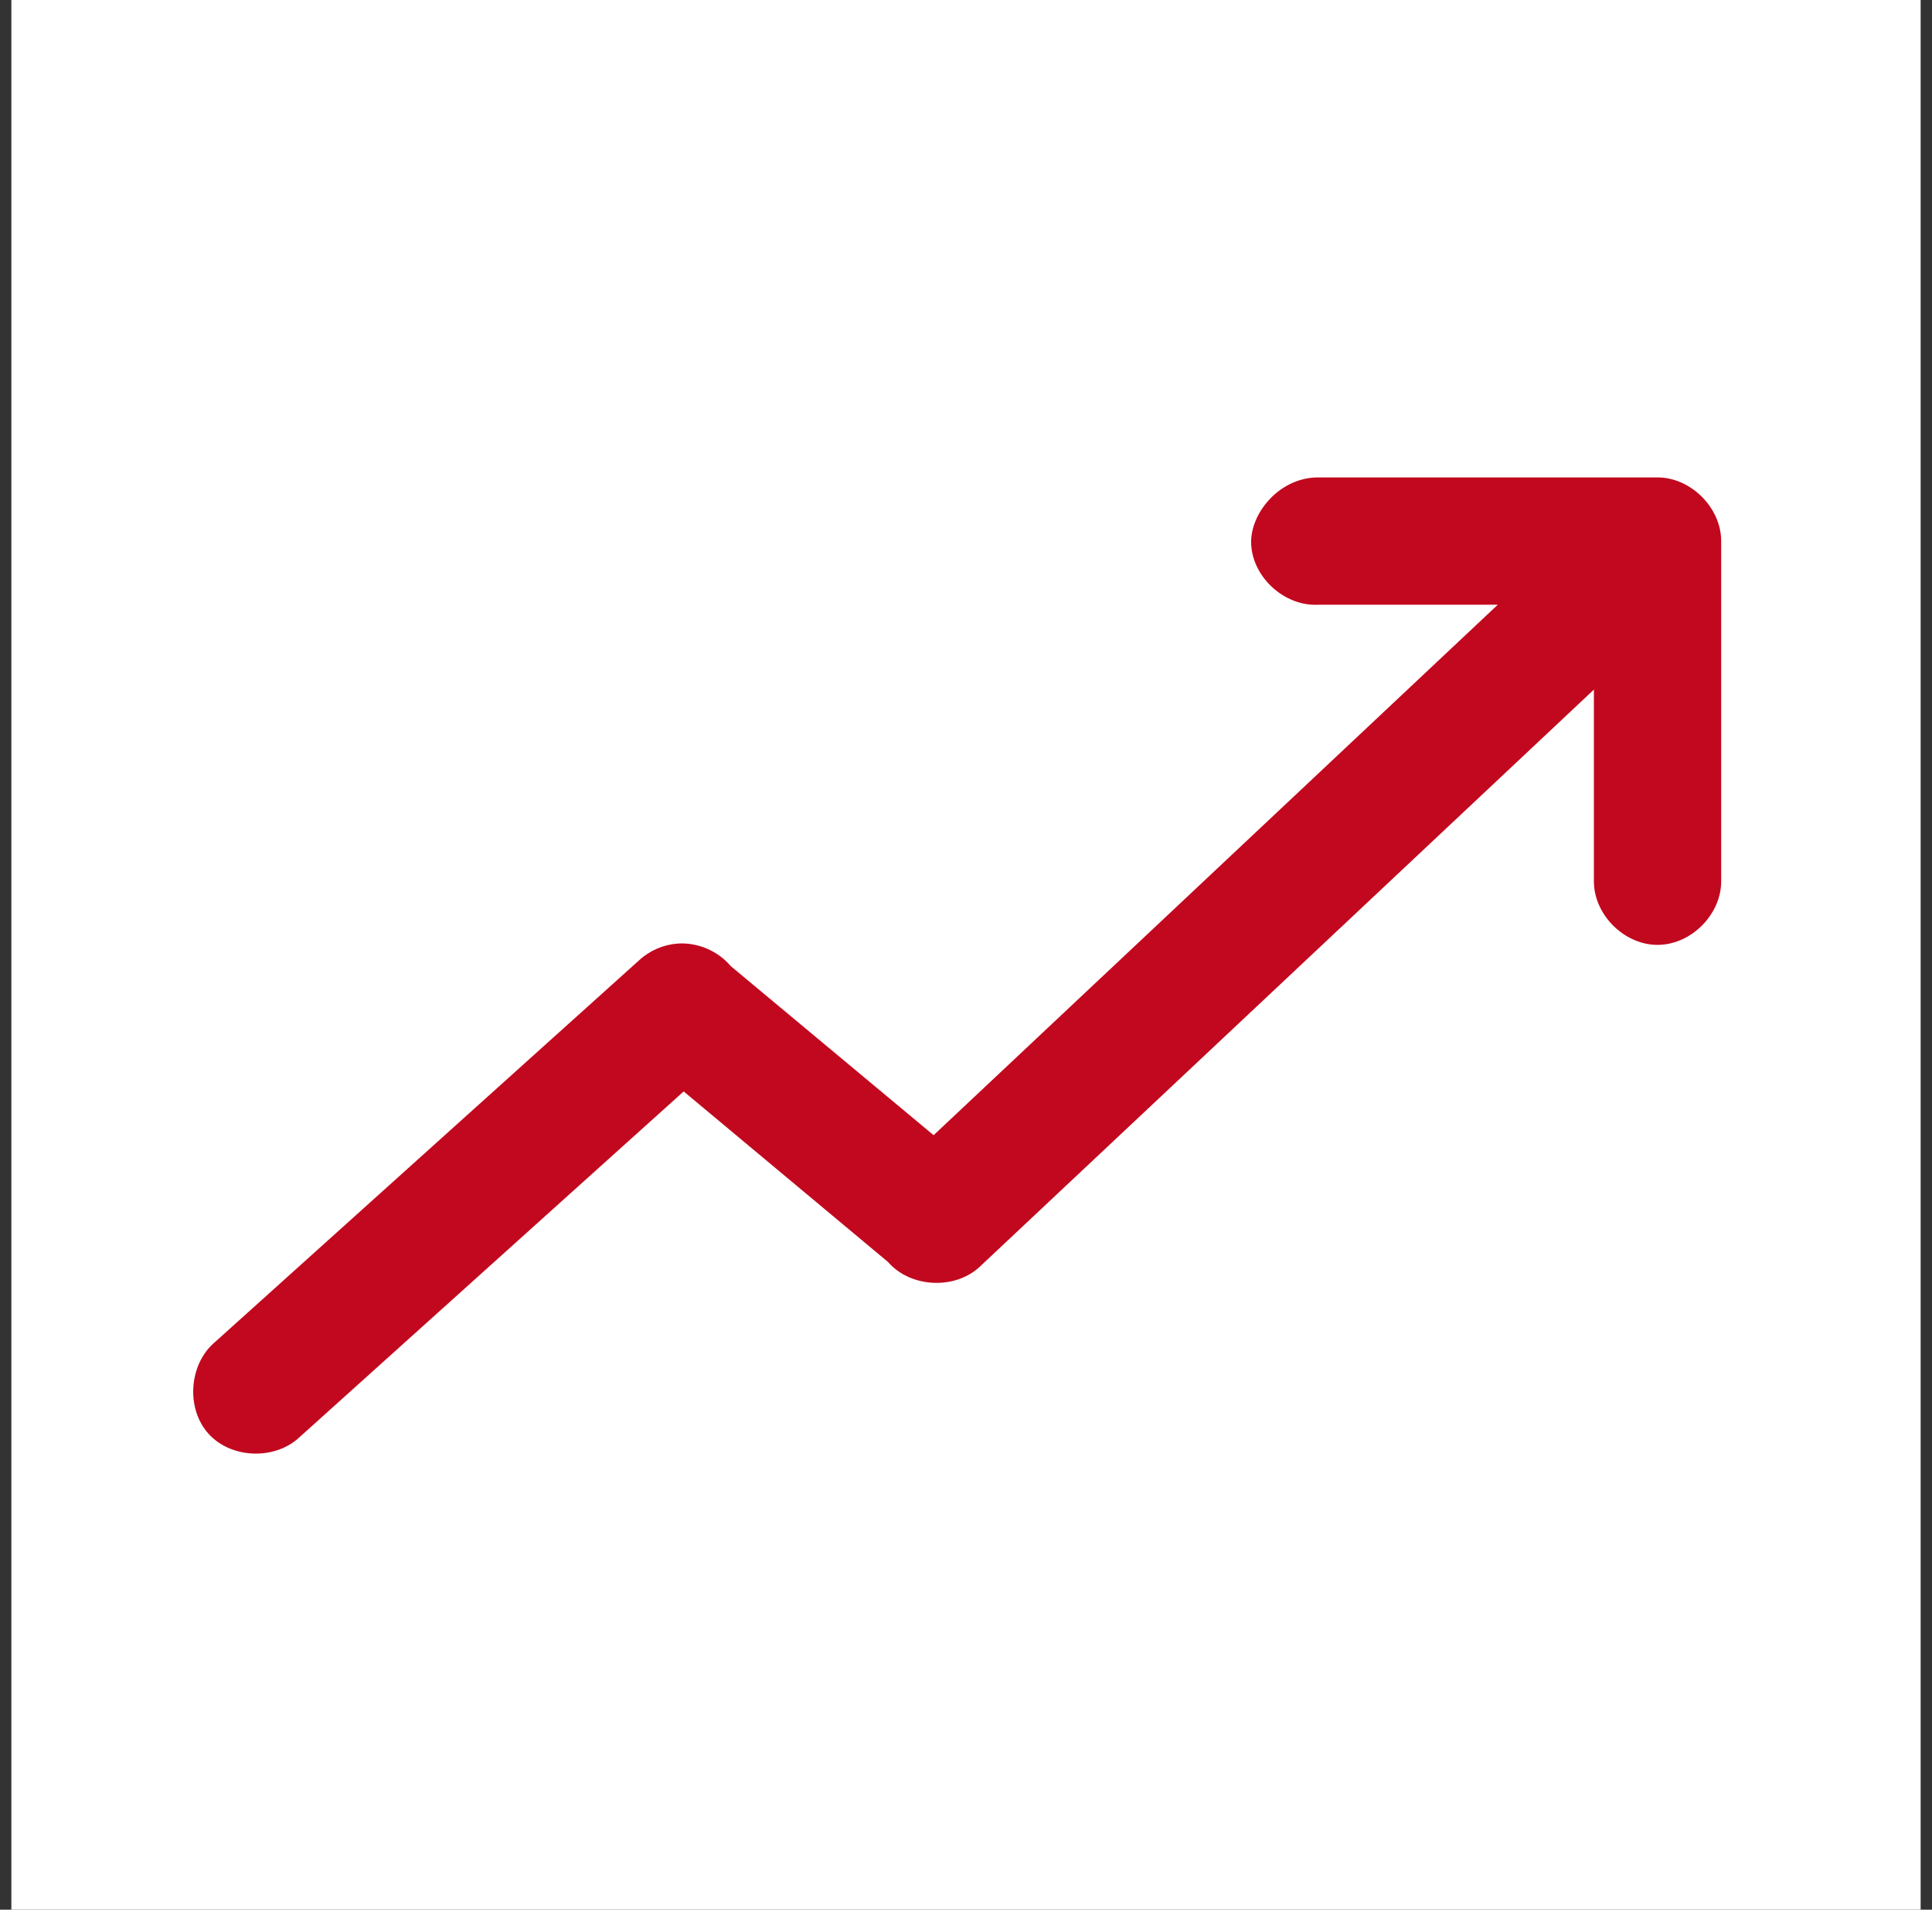 <svg width="85" height="84" viewBox="0 0 85 84" fill="none" xmlns="http://www.w3.org/2000/svg">
<rect x="0" y="0" width="85" height="84" fill="#333333" stroke="none"/>
<rect width="84" height="84" transform="translate(0.5)" fill="white"/>
<path d="M57.992 21C56.302 20.997 54.983 22.57 55.046 23.946C55.122 25.412 56.525 26.677 57.992 26.6H65.896L41.075 49.933L32.15 42.496C31.585 41.825 30.692 41.445 29.817 41.504C29.192 41.549 28.586 41.81 28.125 42.233L9.458 59.033C8.312 59.995 8.169 61.943 9.167 63.058C10.165 64.173 12.109 64.238 13.192 63.204L30.079 48.008L39.062 55.504C40.051 56.649 42.018 56.748 43.117 55.708L70.125 30.333V38.733C70.104 40.213 71.445 41.562 72.925 41.562C74.404 41.562 75.746 40.213 75.725 38.733V23.8C75.725 22.334 74.391 21 72.925 21H57.992Z" fill="#C2081E"/>
</svg>
